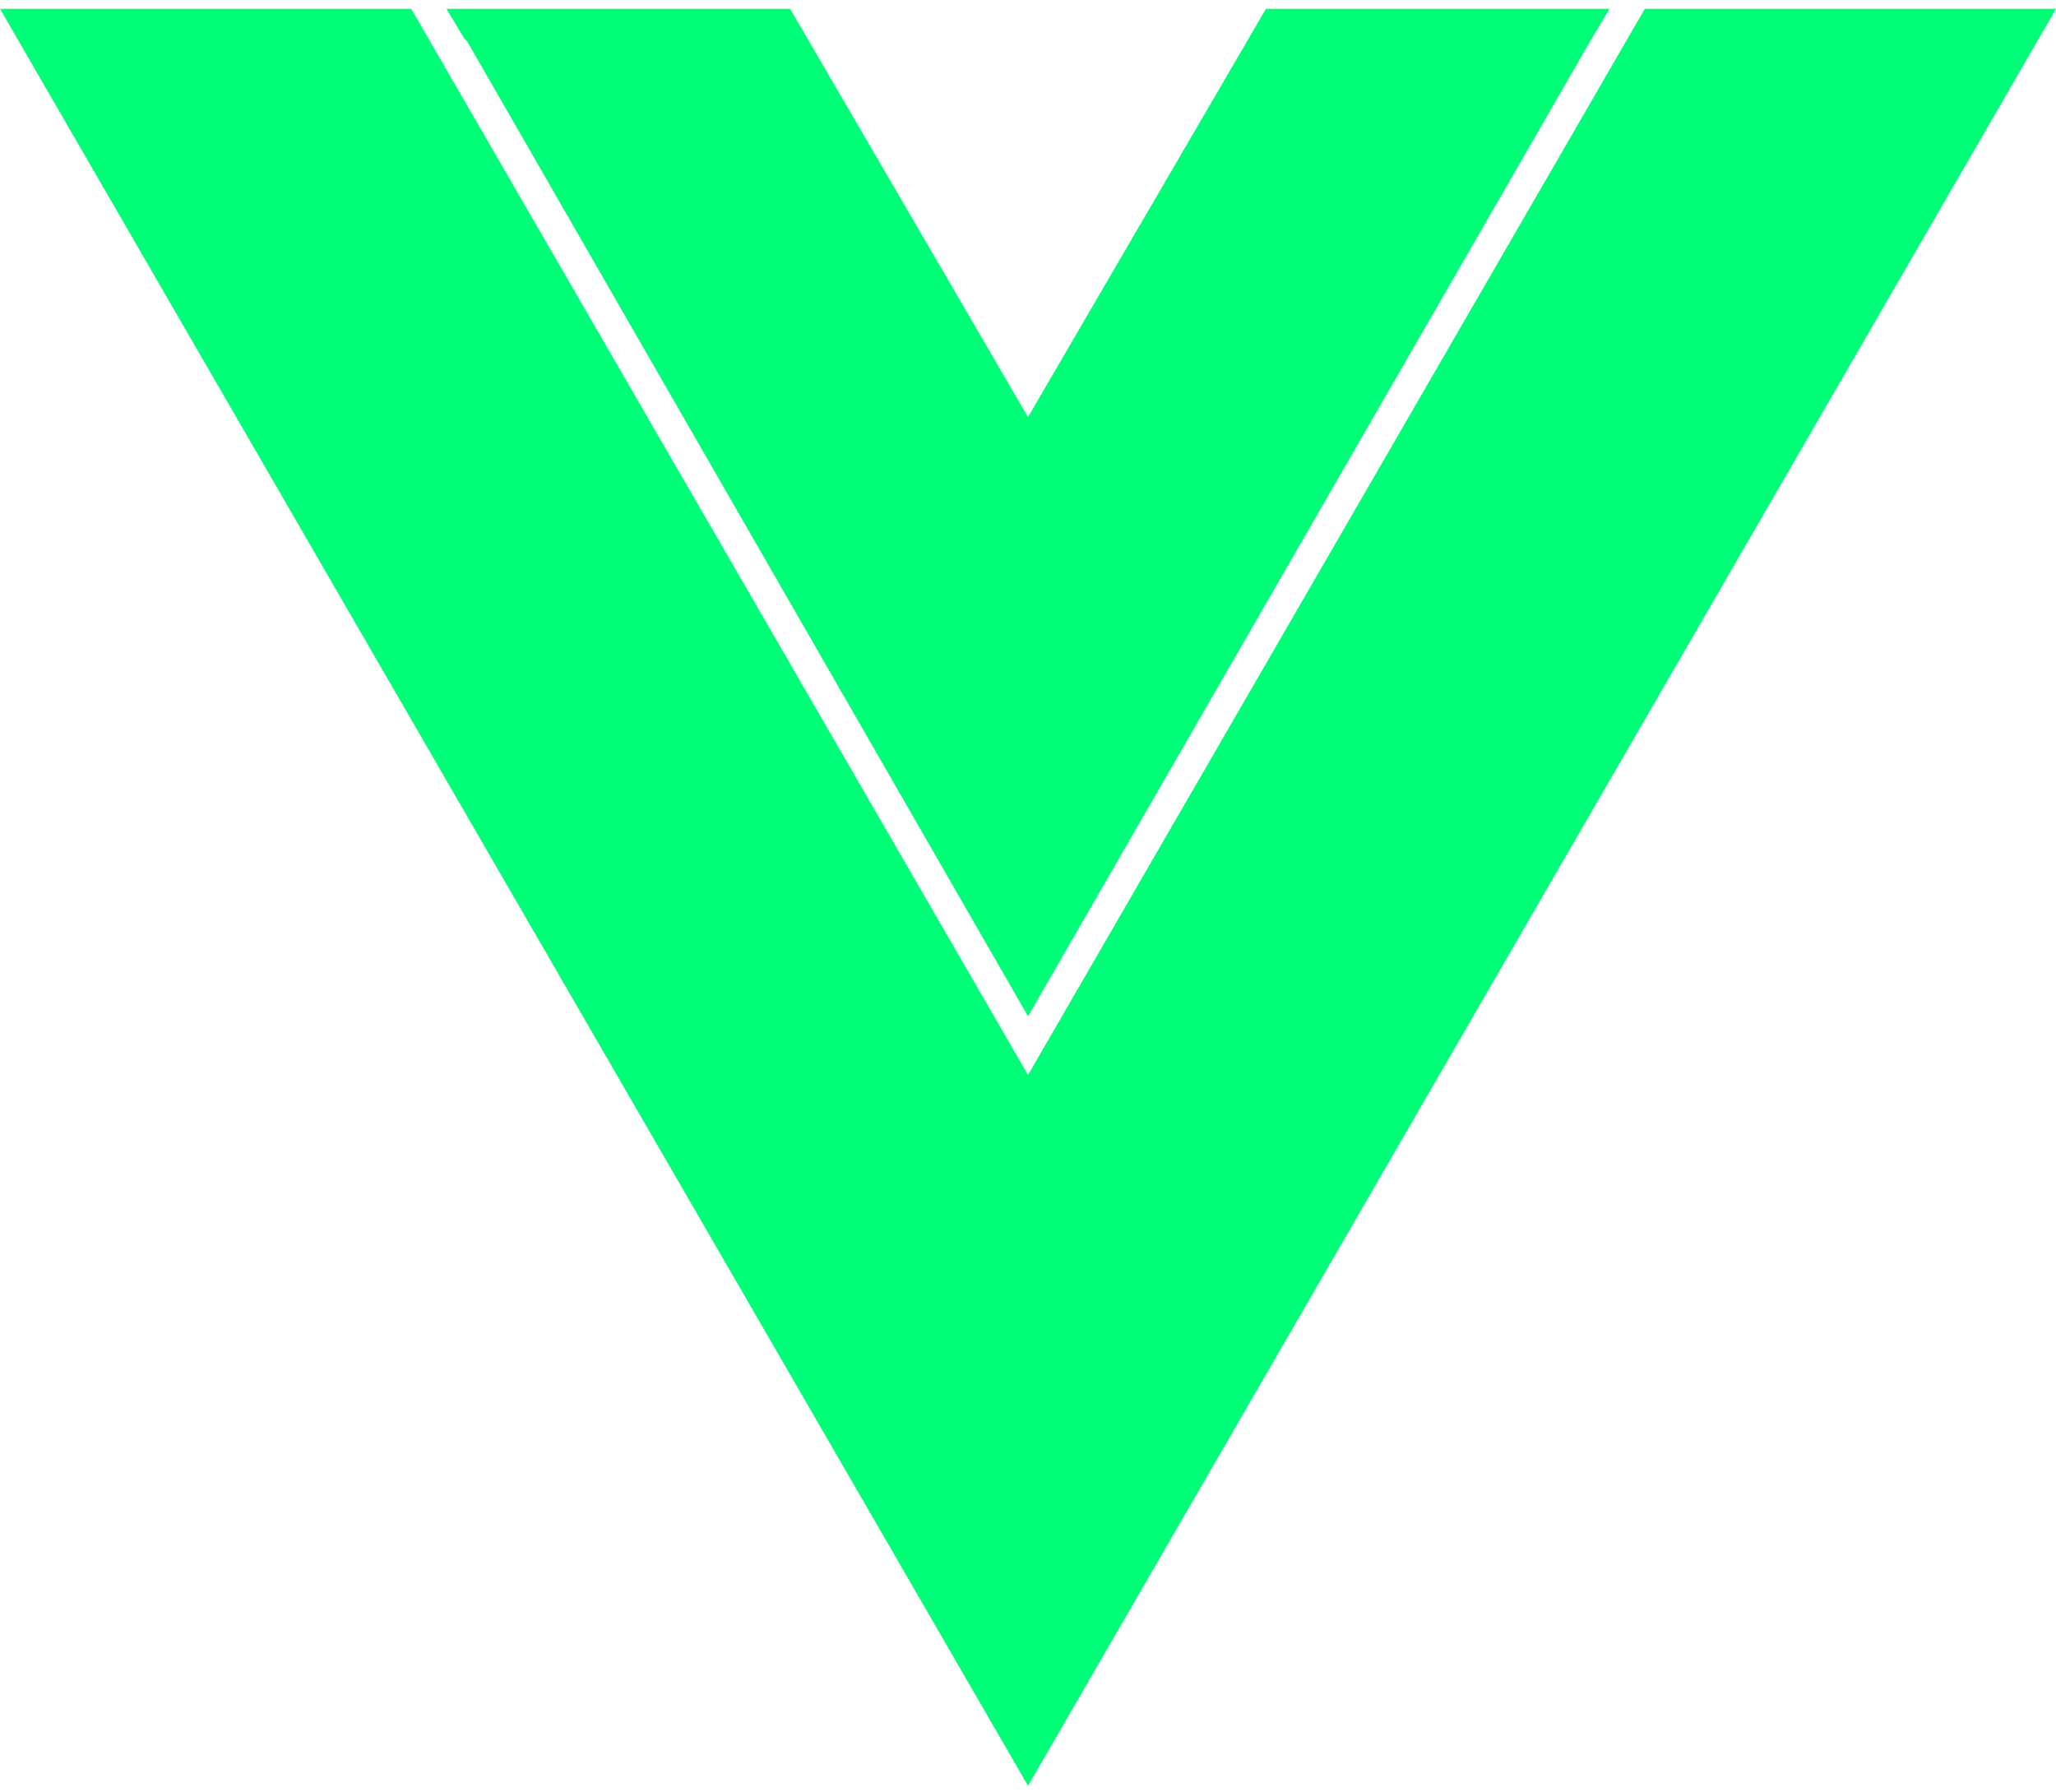 <svg width="70" height="61" viewBox="0 0 70 61" fill="none" xmlns="http://www.w3.org/2000/svg">
<path d="M15.8 1.3L15.9 1.4L35 34.6L54.2 1.3L54.8 0.3H43.1L35 14.2L26.9 0.3H15.2L15.8 1.3Z" fill="#00FF78"/>
<path d="M56 0.3L35 36.6L14 0.3H0L35 60.8L70 0.3H56Z" fill="#00FF78"/>
</svg>
